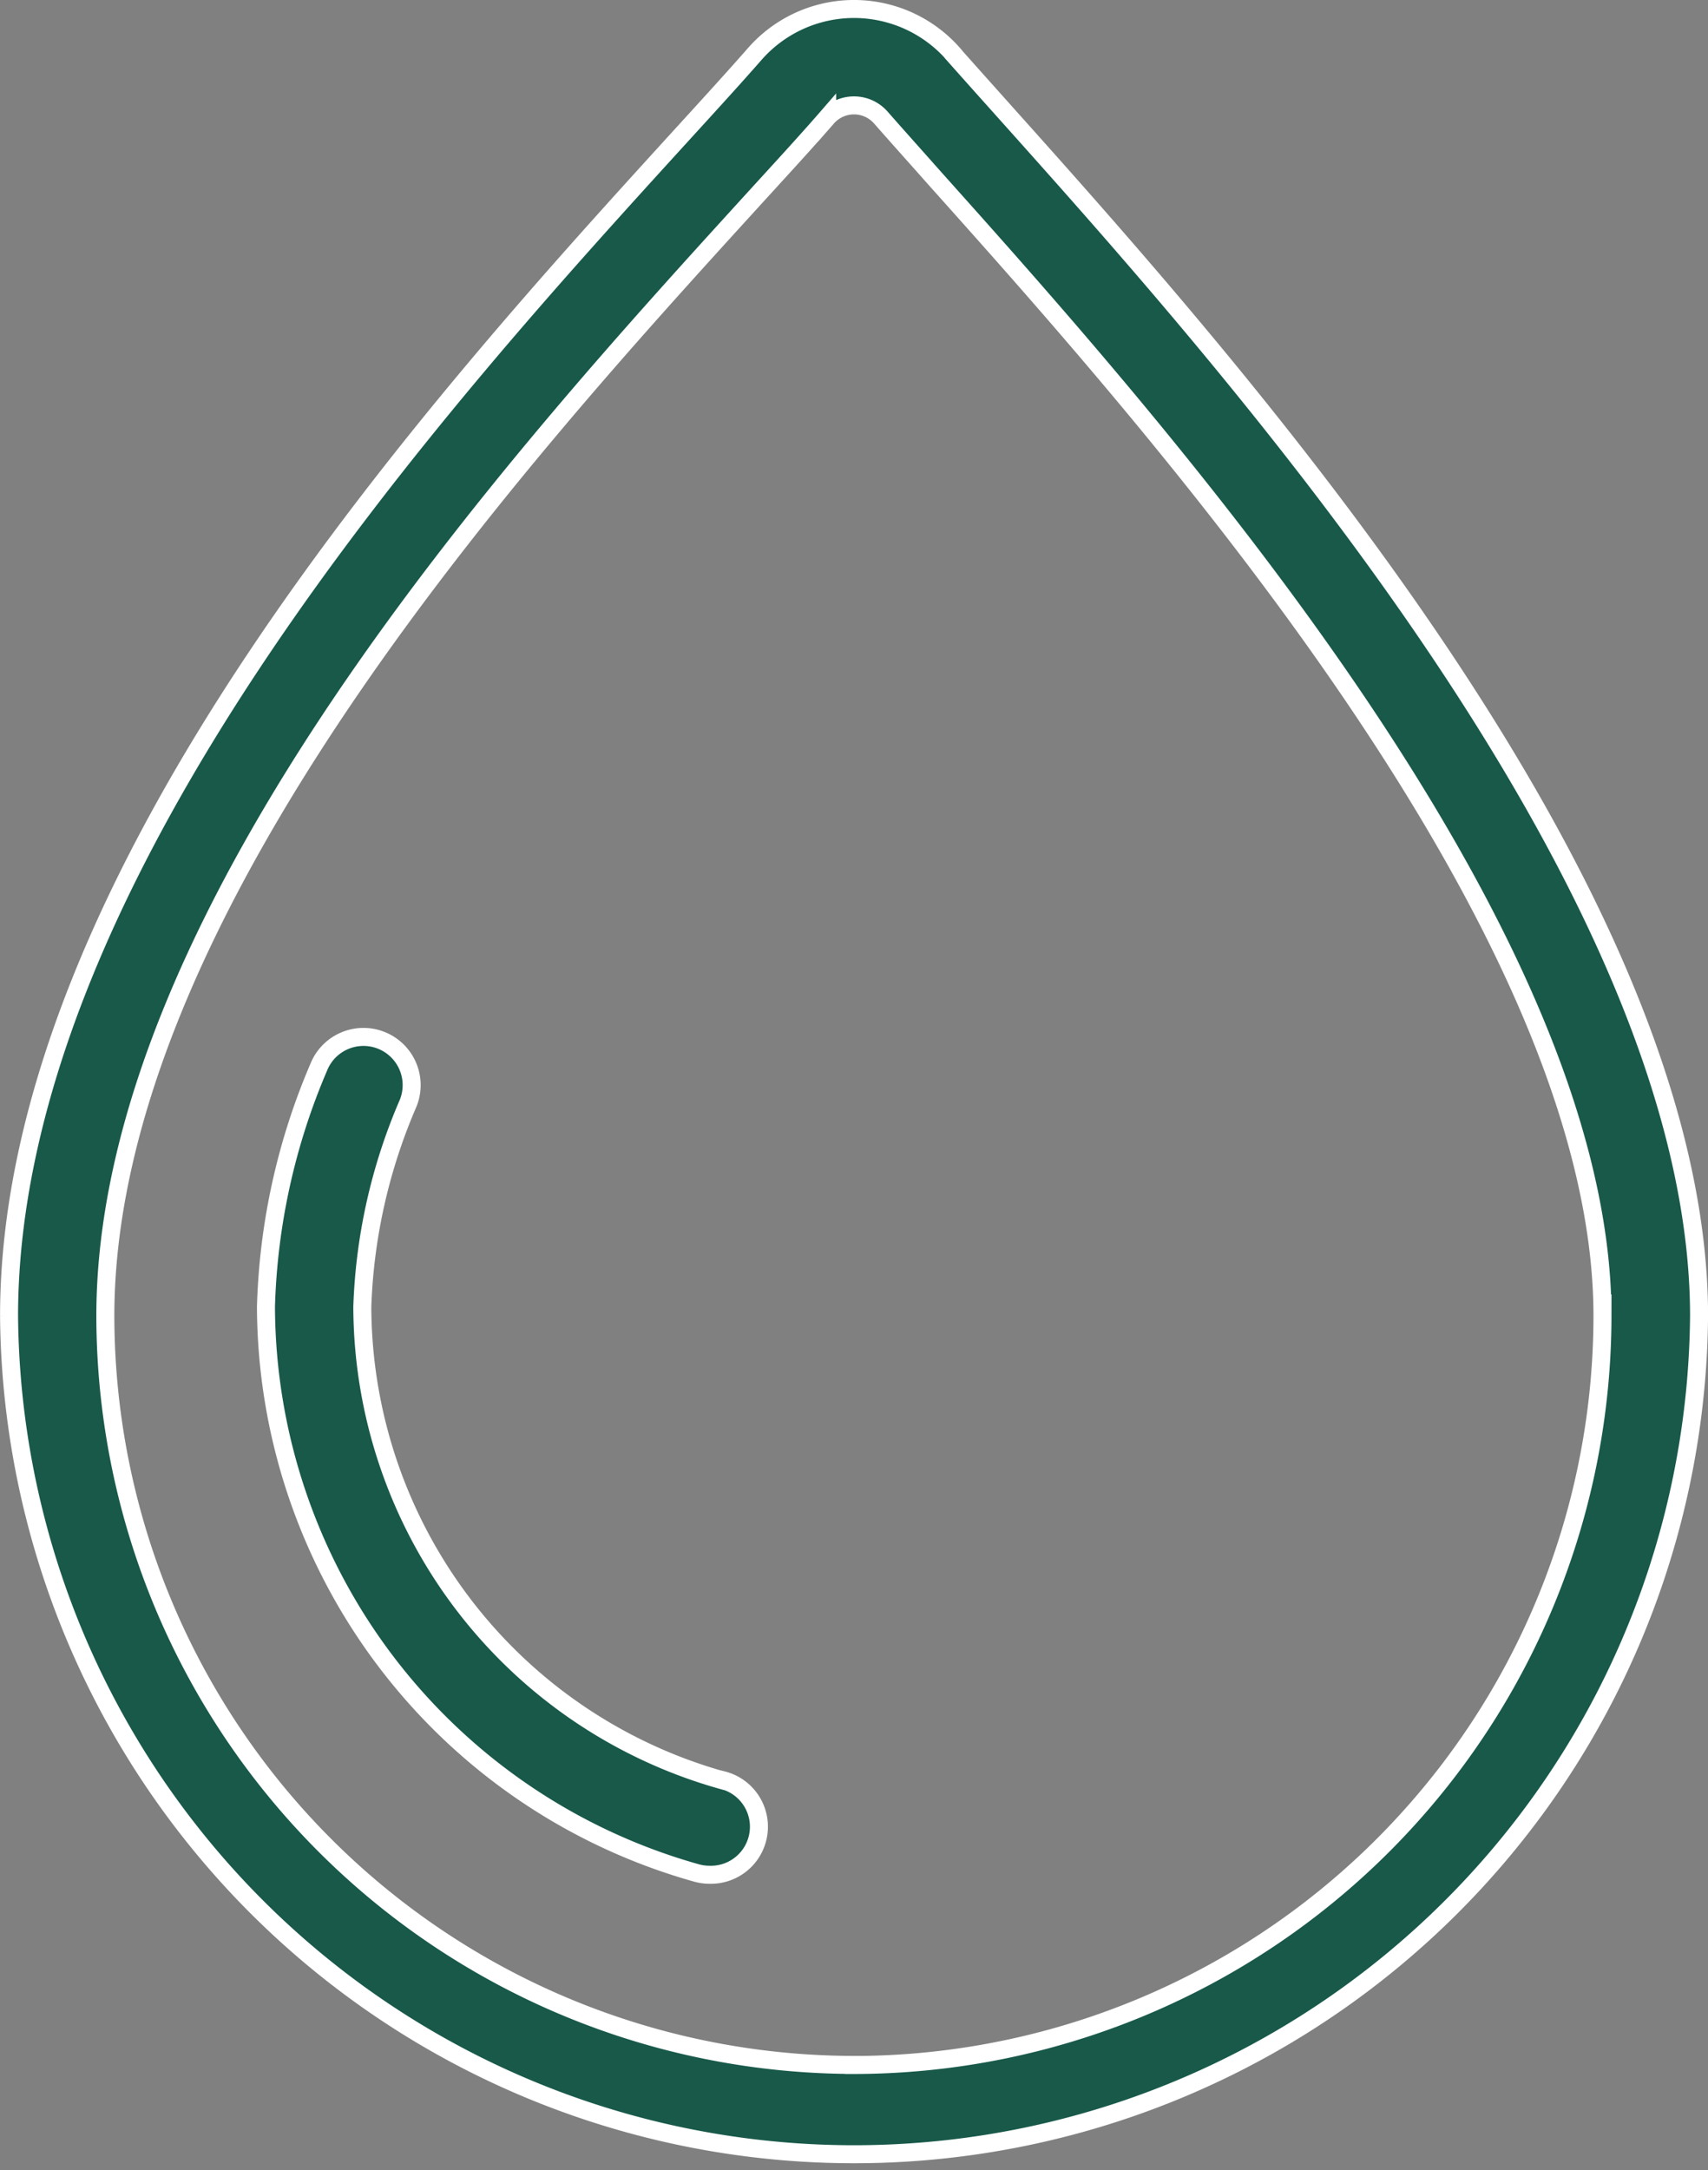 <svg viewBox="0 0 28.455 36.143" height="36.143" width="28.455" xmlns="http://www.w3.org/2000/svg">
  <rect x="0" y="0" width="28.455" height="36.143" fill="#808080" stroke="none"/>
  <g transform="translate(-20.91 -13.122)" id="food">
    <path stroke-width="0.3" stroke="#fff" fill="#18594a" transform="translate(-16.625 -15.228)" d="M53.416,29.248a2.2,2.2,0,0,0-3.306,0c-.35.4-.774.863-1.252,1.387-3.9,4.28-11.172,12.246-11.172,19.631a14.078,14.078,0,0,0,28.155,0c0-7.131-7.789-15.833-11.532-20.015-.333-.372-.634-.708-.893-1Zm-1.653,33.49A12.487,12.487,0,0,1,39.29,50.266c0-6.763,7-14.43,10.753-18.549.485-.532.917-1,1.272-1.409a.595.595,0,0,1,.895,0c.263.3.566.637.9,1.014,3.61,4.033,11.122,12.426,11.122,18.944A12.487,12.487,0,0,1,51.763,62.739Z" data-sanitized-data-name="Path 36826" data-name="Path 36826" id="Path_36826"></path>
    <path stroke-width="0.3" stroke="#fff" fill="#18594a" transform="translate(-20.345 -30.108)" d="M53.291,72.878a8.216,8.216,0,0,1-6-7.885,9.32,9.32,0,0,1,.764-3.392.8.8,0,1,0-1.489-.6,10.885,10.885,0,0,0-.88,3.989,9.827,9.827,0,0,0,7.175,9.432.812.812,0,0,0,.216.029.8.8,0,0,0,.215-1.576Z" data-sanitized-data-name="Path 36827" data-name="Path 36827" id="Path_36827"></path>
  </g>
</svg>
